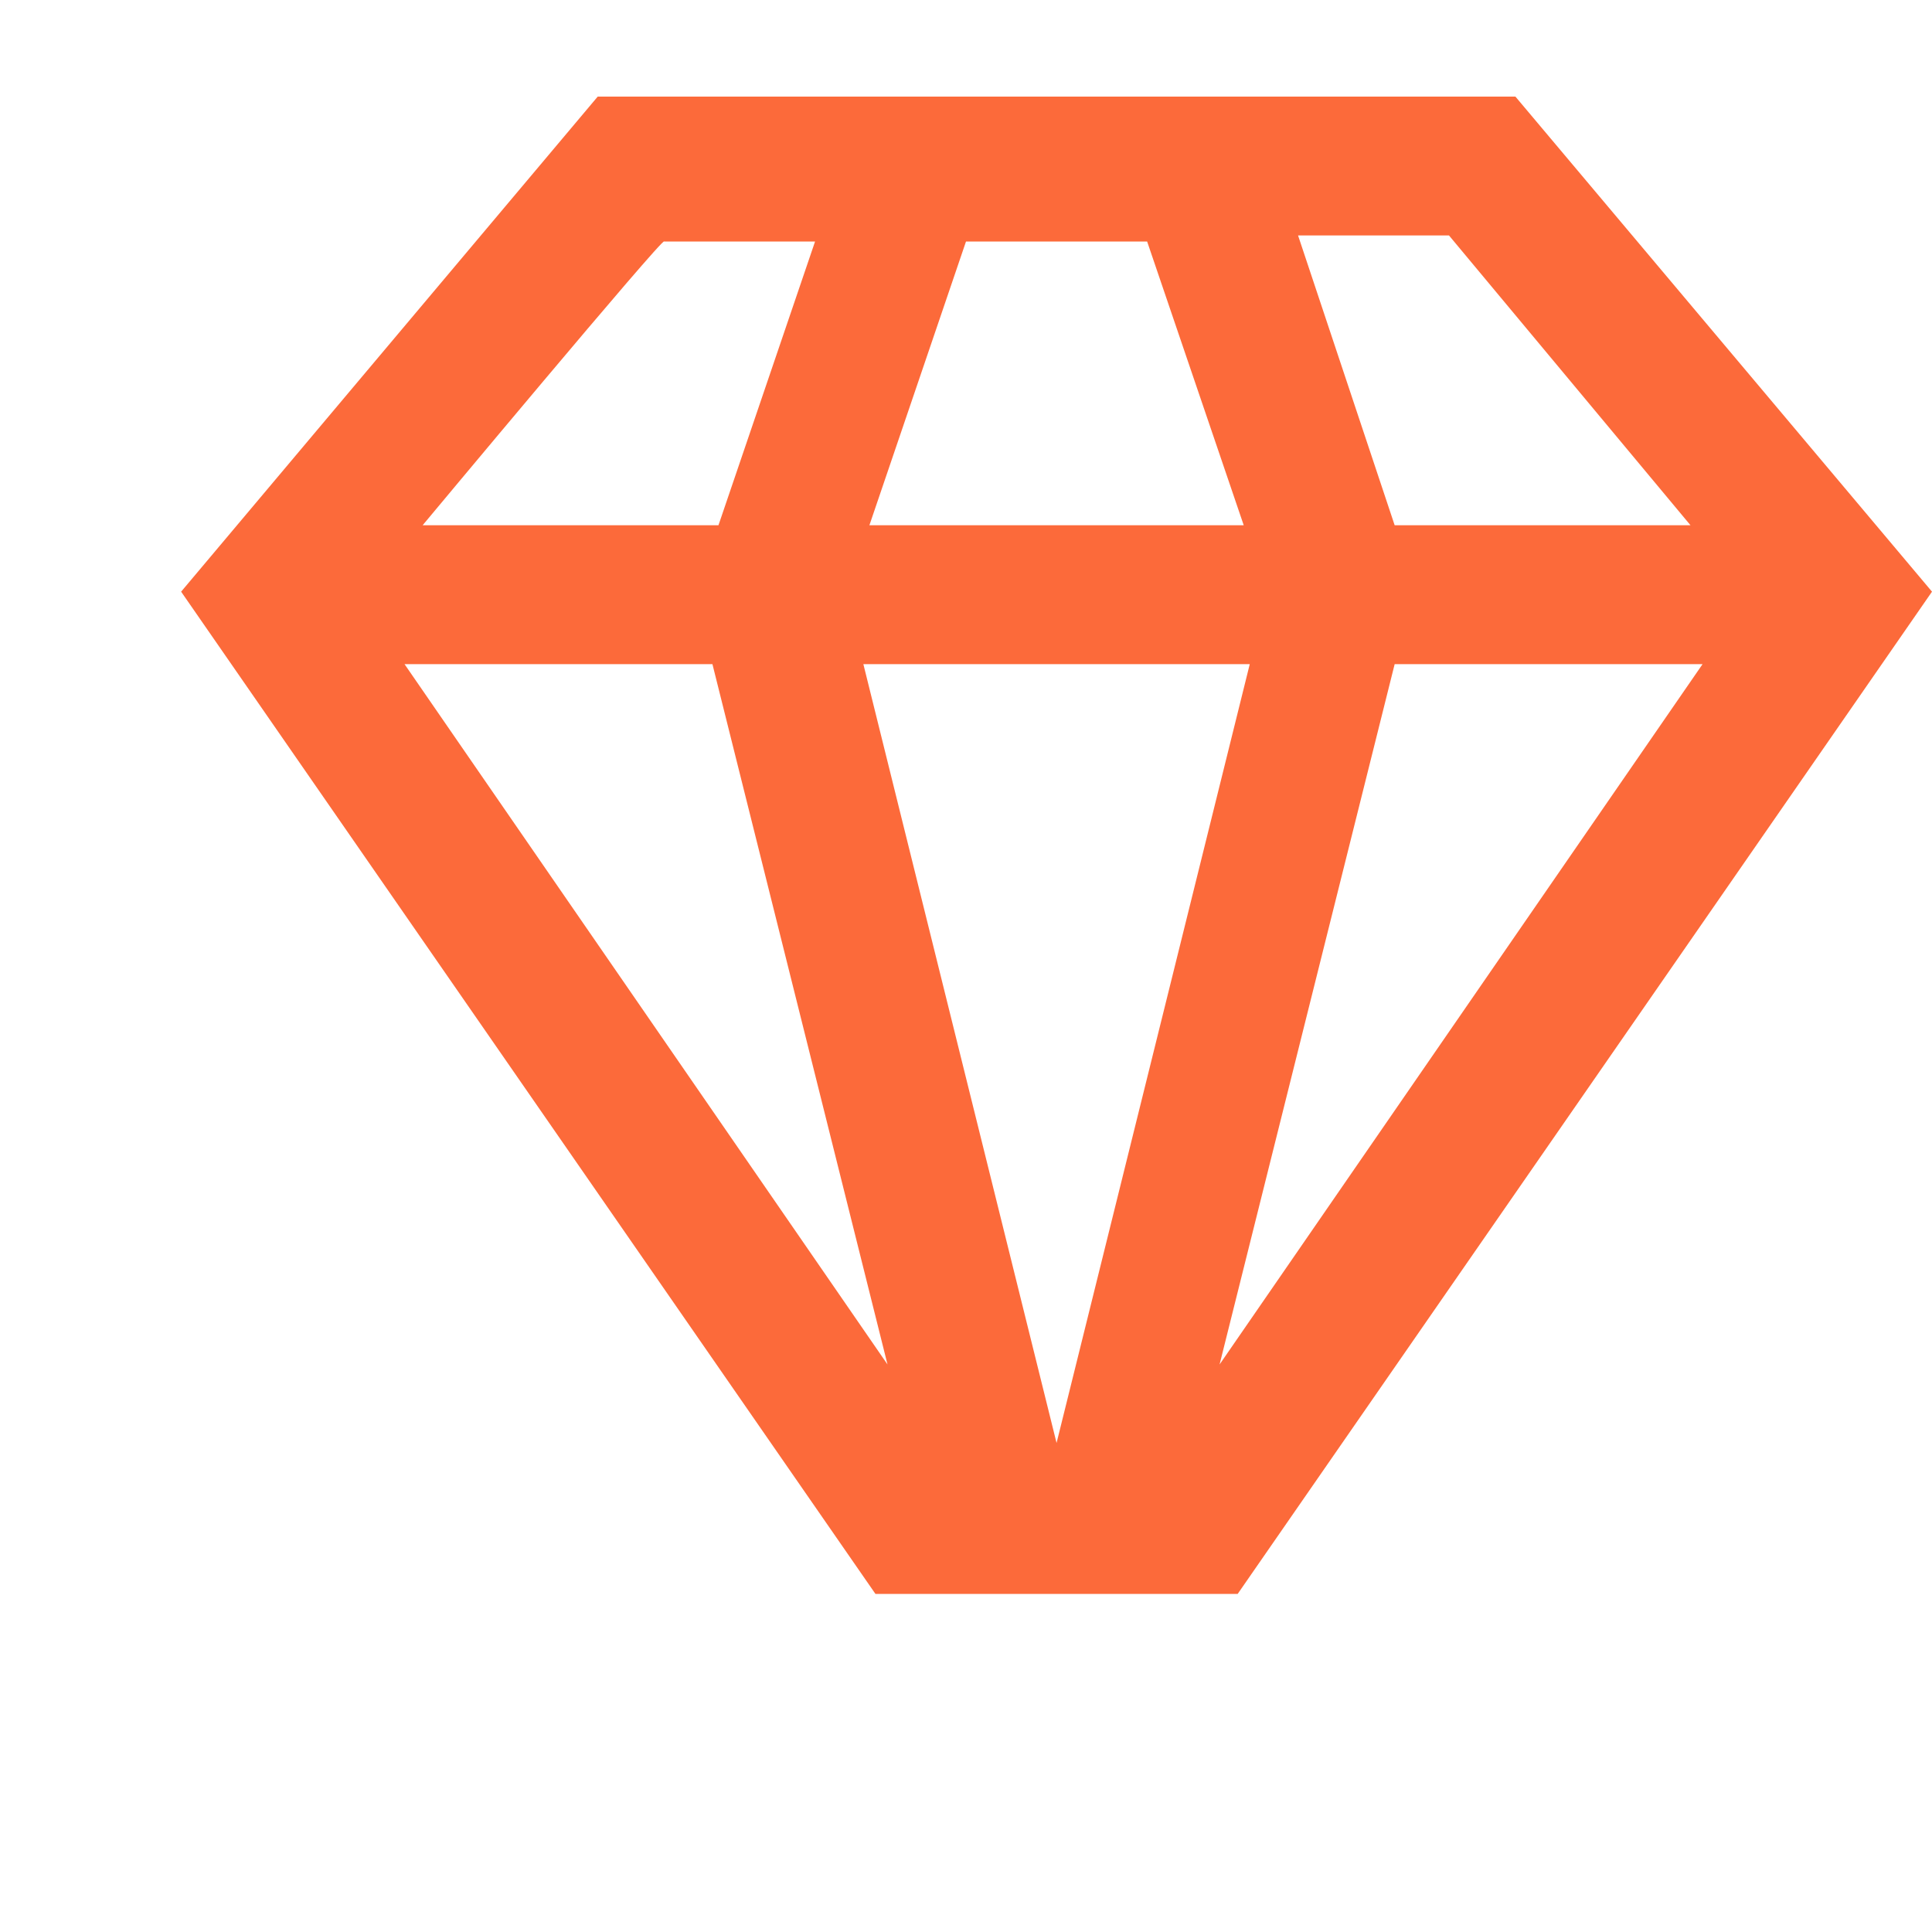 <?xml version="1.0" encoding="utf-8"?>
<!-- Generator: Adobe Illustrator 28.1.0, SVG Export Plug-In . SVG Version: 6.00 Build 0)  -->
<svg version="1.1" id="Icons" xmlns="http://www.w3.org/2000/svg" xmlns:xlink="http://www.w3.org/1999/xlink" x="0px" y="0px"
	 viewBox="0 0 32 32" style="enable-background:new 0 0 32 32;" xml:space="preserve">
<style type="text/css">
	.st0{fill:#FC6A3A;}
	.st1{fill:none;}
</style>
<path class="st0" d="M25.1,1.6H9.9L3,9.8l11.5,16.6h6L32,9.8L25.1,1.6z M28,8.7h-4.9l-1.6-4.8H24L28,8.7z M17.5,23.9L14.3,11h6.4
	L17.5,23.9z M14.4,8.7L16,4h3l1.6,4.7H14.4z M11,4h2.5l-1.6,4.7H7C7,8.7,11,3.9,11,4z M6.7,11h5.1l2.9,11.6L6.7,11z M20.2,22.6
	L23.1,11h5.1L20.2,22.6L20.2,22.6z"/>
<rect class="st1" width="32" height="32"/>
</svg>
